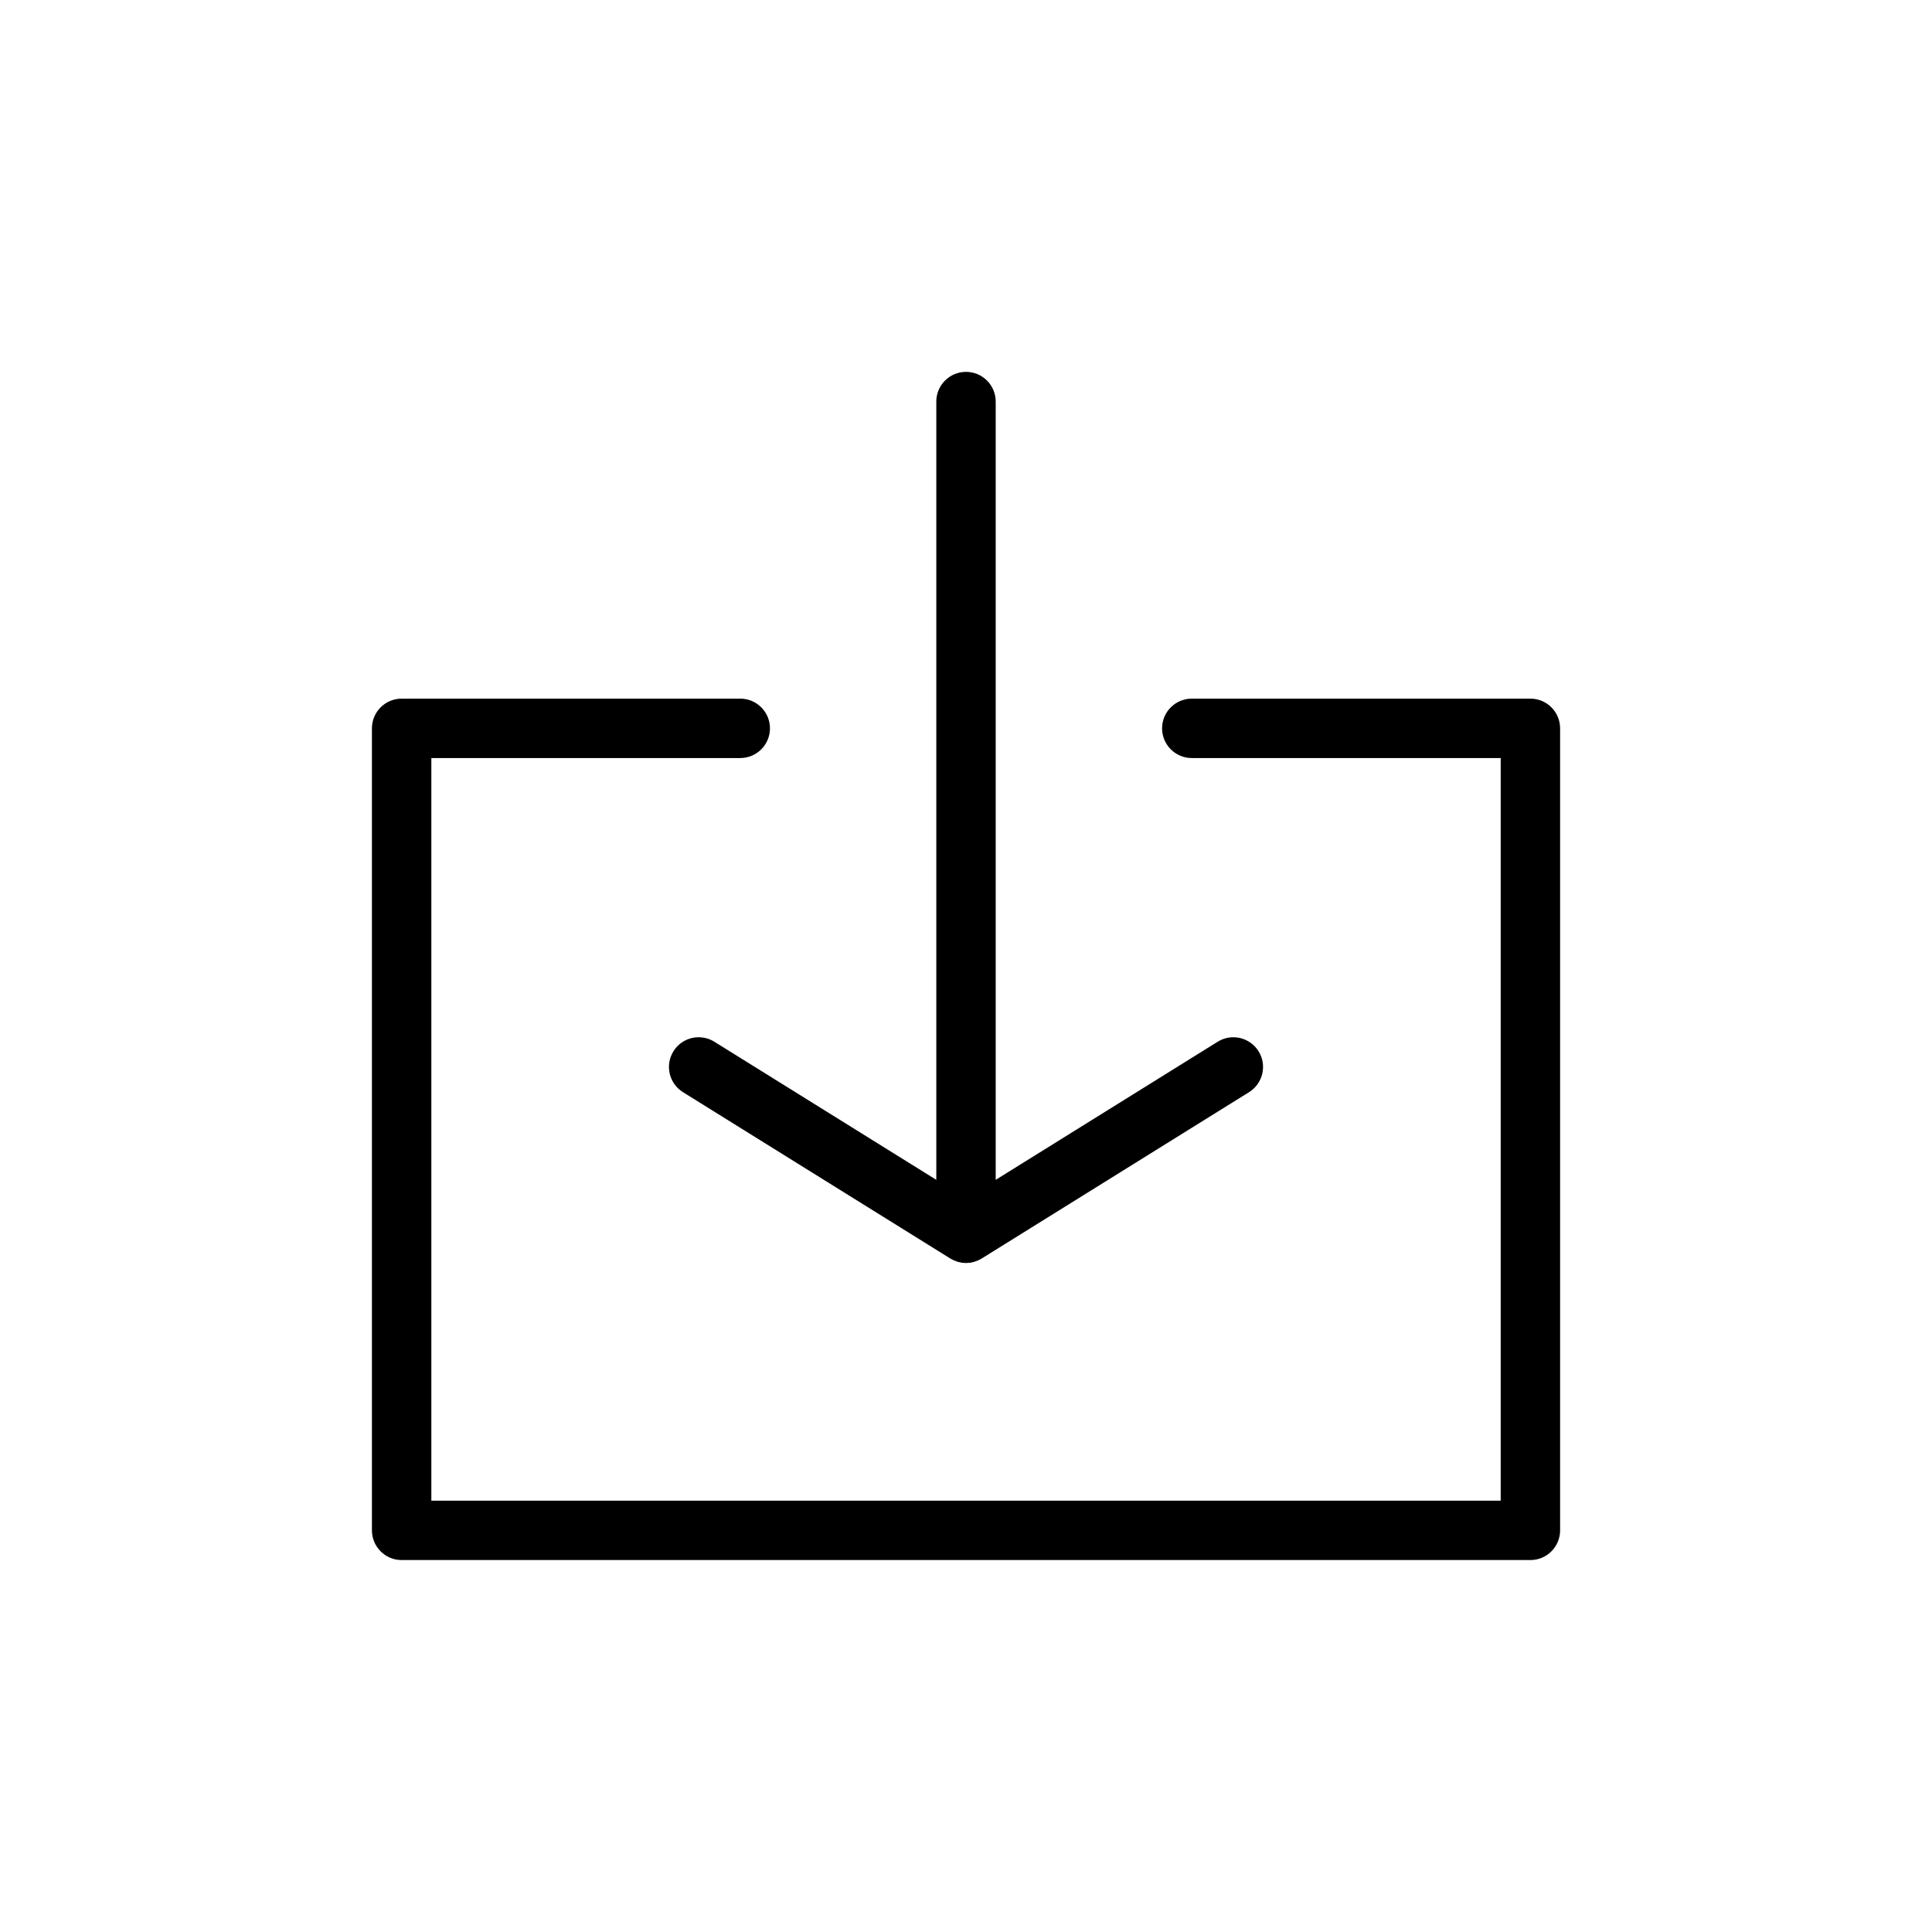 <?xml version="1.0" encoding="UTF-8"?>
<!-- Uploaded to: ICON Repo, www.svgrepo.com, Generator: ICON Repo Mixer Tools -->
<svg fill="#000000" width="800px" height="800px" version="1.1" viewBox="144 144 512 512" xmlns="http://www.w3.org/2000/svg">
 <path d="m541.7 344.89h-81.867c-4.344 0-7.871-3.527-7.871-7.871s3.527-7.871 7.871-7.871h89.742c4.344 0 7.871 3.527 7.871 7.871v212.54c0 4.344-3.527 7.871-7.871 7.871h-299.14c-4.344 0-7.871-3.527-7.871-7.871v-212.54c0-4.344 3.527-7.871 7.871-7.871h89.742c4.344 0 7.871 3.527 7.871 7.871s-3.527 7.871-7.871 7.871h-81.867v196.8h283.39v-196.8zm-149.57 111.78v-206.25c0-4.344 3.527-7.871 7.871-7.871s7.871 3.527 7.871 7.871v206.25l58.82-36.598c3.684-2.297 8.543-1.164 10.84 2.527 2.297 3.684 1.164 8.543-2.527 10.84l-70.848 44.082-0.984 0.52-1.031 0.371-1.062 0.227-1.078 0.07-1.078-0.07-1.062-0.227-1.078-0.395-0.938-0.496-70.848-44.082c-3.691-2.297-4.824-7.148-2.527-10.84 1.504-2.426 4.117-3.746 6.777-3.715l0.379 0.016c1.266 0.07 2.535 0.457 3.684 1.172z" fill-rule="evenodd"/>
</svg>